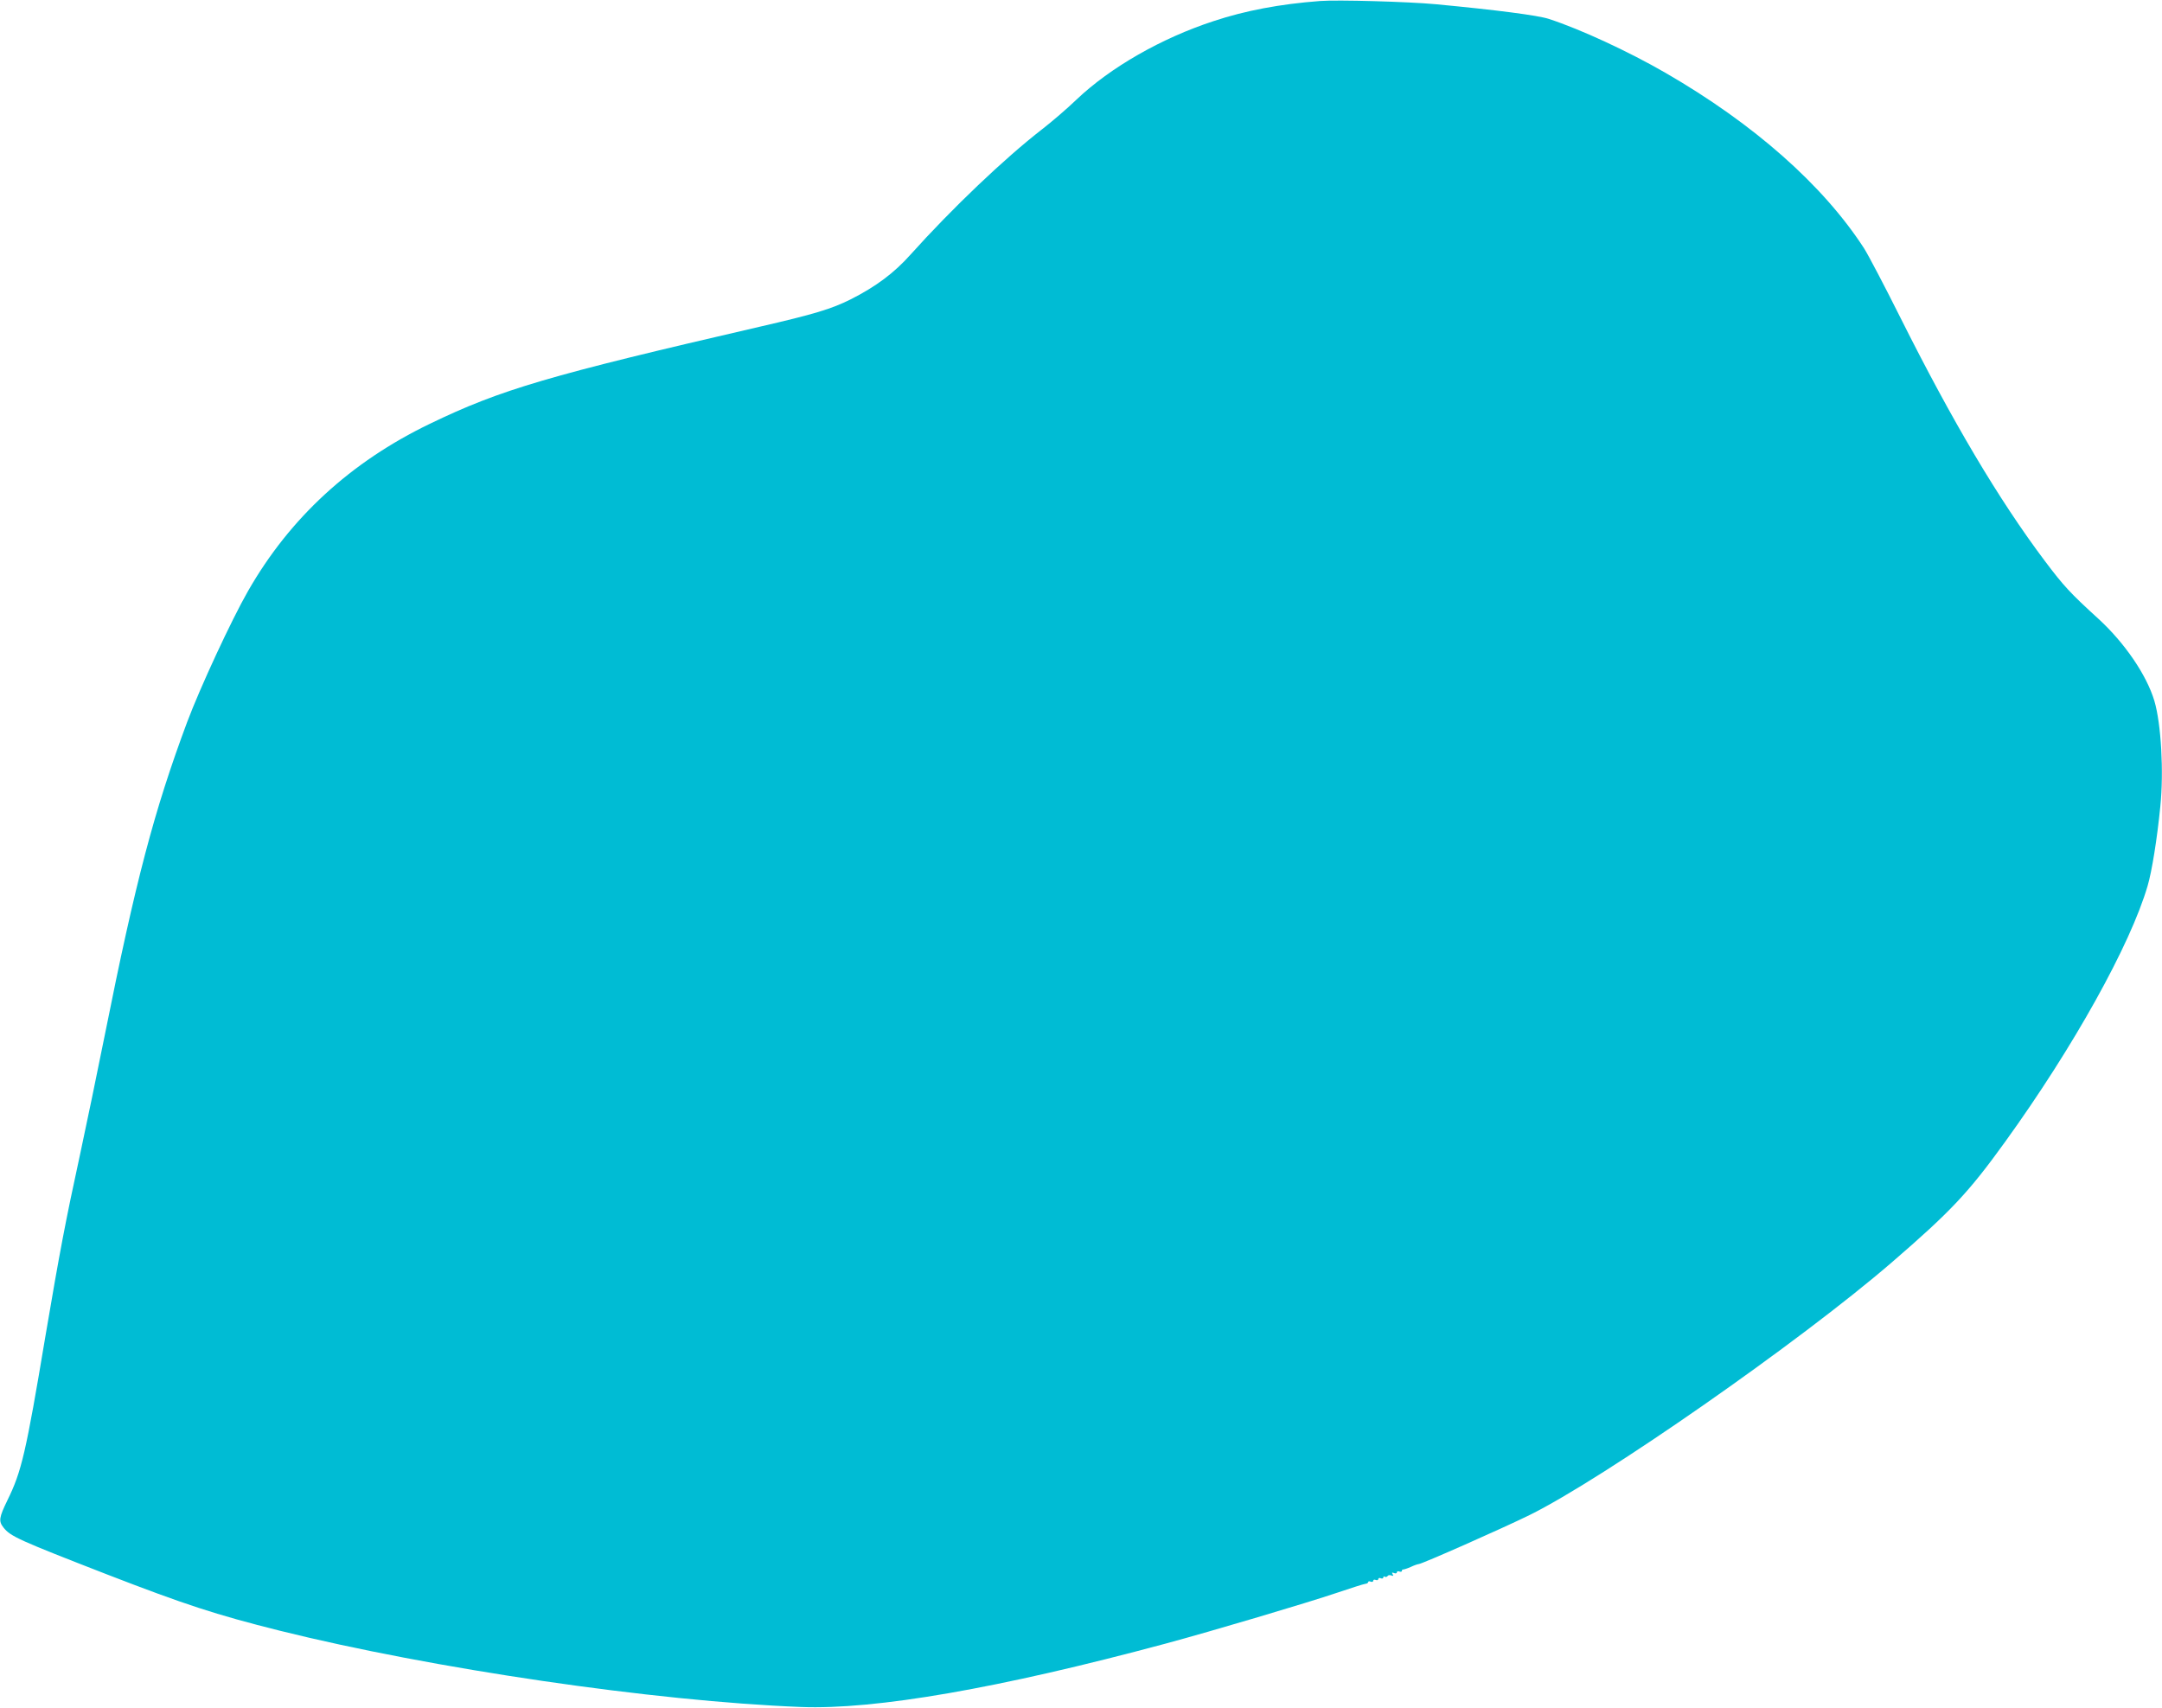 <?xml version="1.0" standalone="no"?>
<!DOCTYPE svg PUBLIC "-//W3C//DTD SVG 20010904//EN"
 "http://www.w3.org/TR/2001/REC-SVG-20010904/DTD/svg10.dtd">
<svg version="1.0" xmlns="http://www.w3.org/2000/svg"
 width="1280pt" height="1011pt" viewBox="0 0 1280 1011"
 preserveAspectRatio="xMidYMid meet">
<g transform="translate(0,1011) scale(0.1,-0.1)"
fill="#00bcd4" stroke="none">
<path d="M7815 10104 c-238 -18 -443 -57 -630 -119 -309 -101 -611 -274 -811
-464 -55 -53 -147 -132 -204 -176 -223 -173 -533 -468 -779 -742 -98 -110
-206 -190 -354 -265 -114 -57 -216 -88 -542 -163 -1246 -288 -1528 -370 -1950
-574 -469 -226 -829 -557 -1077 -991 -98 -171 -283 -570 -360 -775 -196 -526
-305 -940 -487 -1850 -44 -220 -110 -537 -146 -705 -88 -404 -122 -585 -206
-1080 -116 -694 -141 -801 -225 -972 -50 -103 -53 -124 -23 -162 41 -52 90
-74 612 -277 463 -179 643 -238 1022 -333 904 -225 2216 -418 3087 -452 440
-17 1173 110 2158 375 275 74 844 243 1015 301 83 28 158 52 168 53 9 1 17 5
17 10 0 5 7 7 15 3 8 -3 15 -1 15 5 0 6 7 9 15 5 8 -3 15 -1 15 5 0 6 7 9 15
5 8 -3 15 -1 15 5 0 6 4 8 9 4 5 -3 12 -1 16 4 3 6 13 7 22 4 12 -5 14 -3 8 7
-6 10 -4 12 8 7 10 -4 17 -2 17 4 0 6 7 9 15 5 8 -3 15 -1 15 4 0 6 3 9 8 8 4
0 24 6 44 15 21 10 42 17 47 17 18 0 493 210 656 290 438 216 1599 1025 2145
1496 351 303 455 414 672 715 404 560 741 1165 843 1515 25 85 56 277 75 469
21 207 5 489 -35 625 -46 154 -176 344 -332 487 -168 153 -206 195 -316 341
-275 366 -549 829 -856 1442 -92 184 -189 369 -215 410 -243 375 -653 737
-1176 1039 -218 126 -503 258 -690 319 -64 21 -310 53 -670 87 -159 15 -583
27 -685 19z"/>
</g>
</svg>
